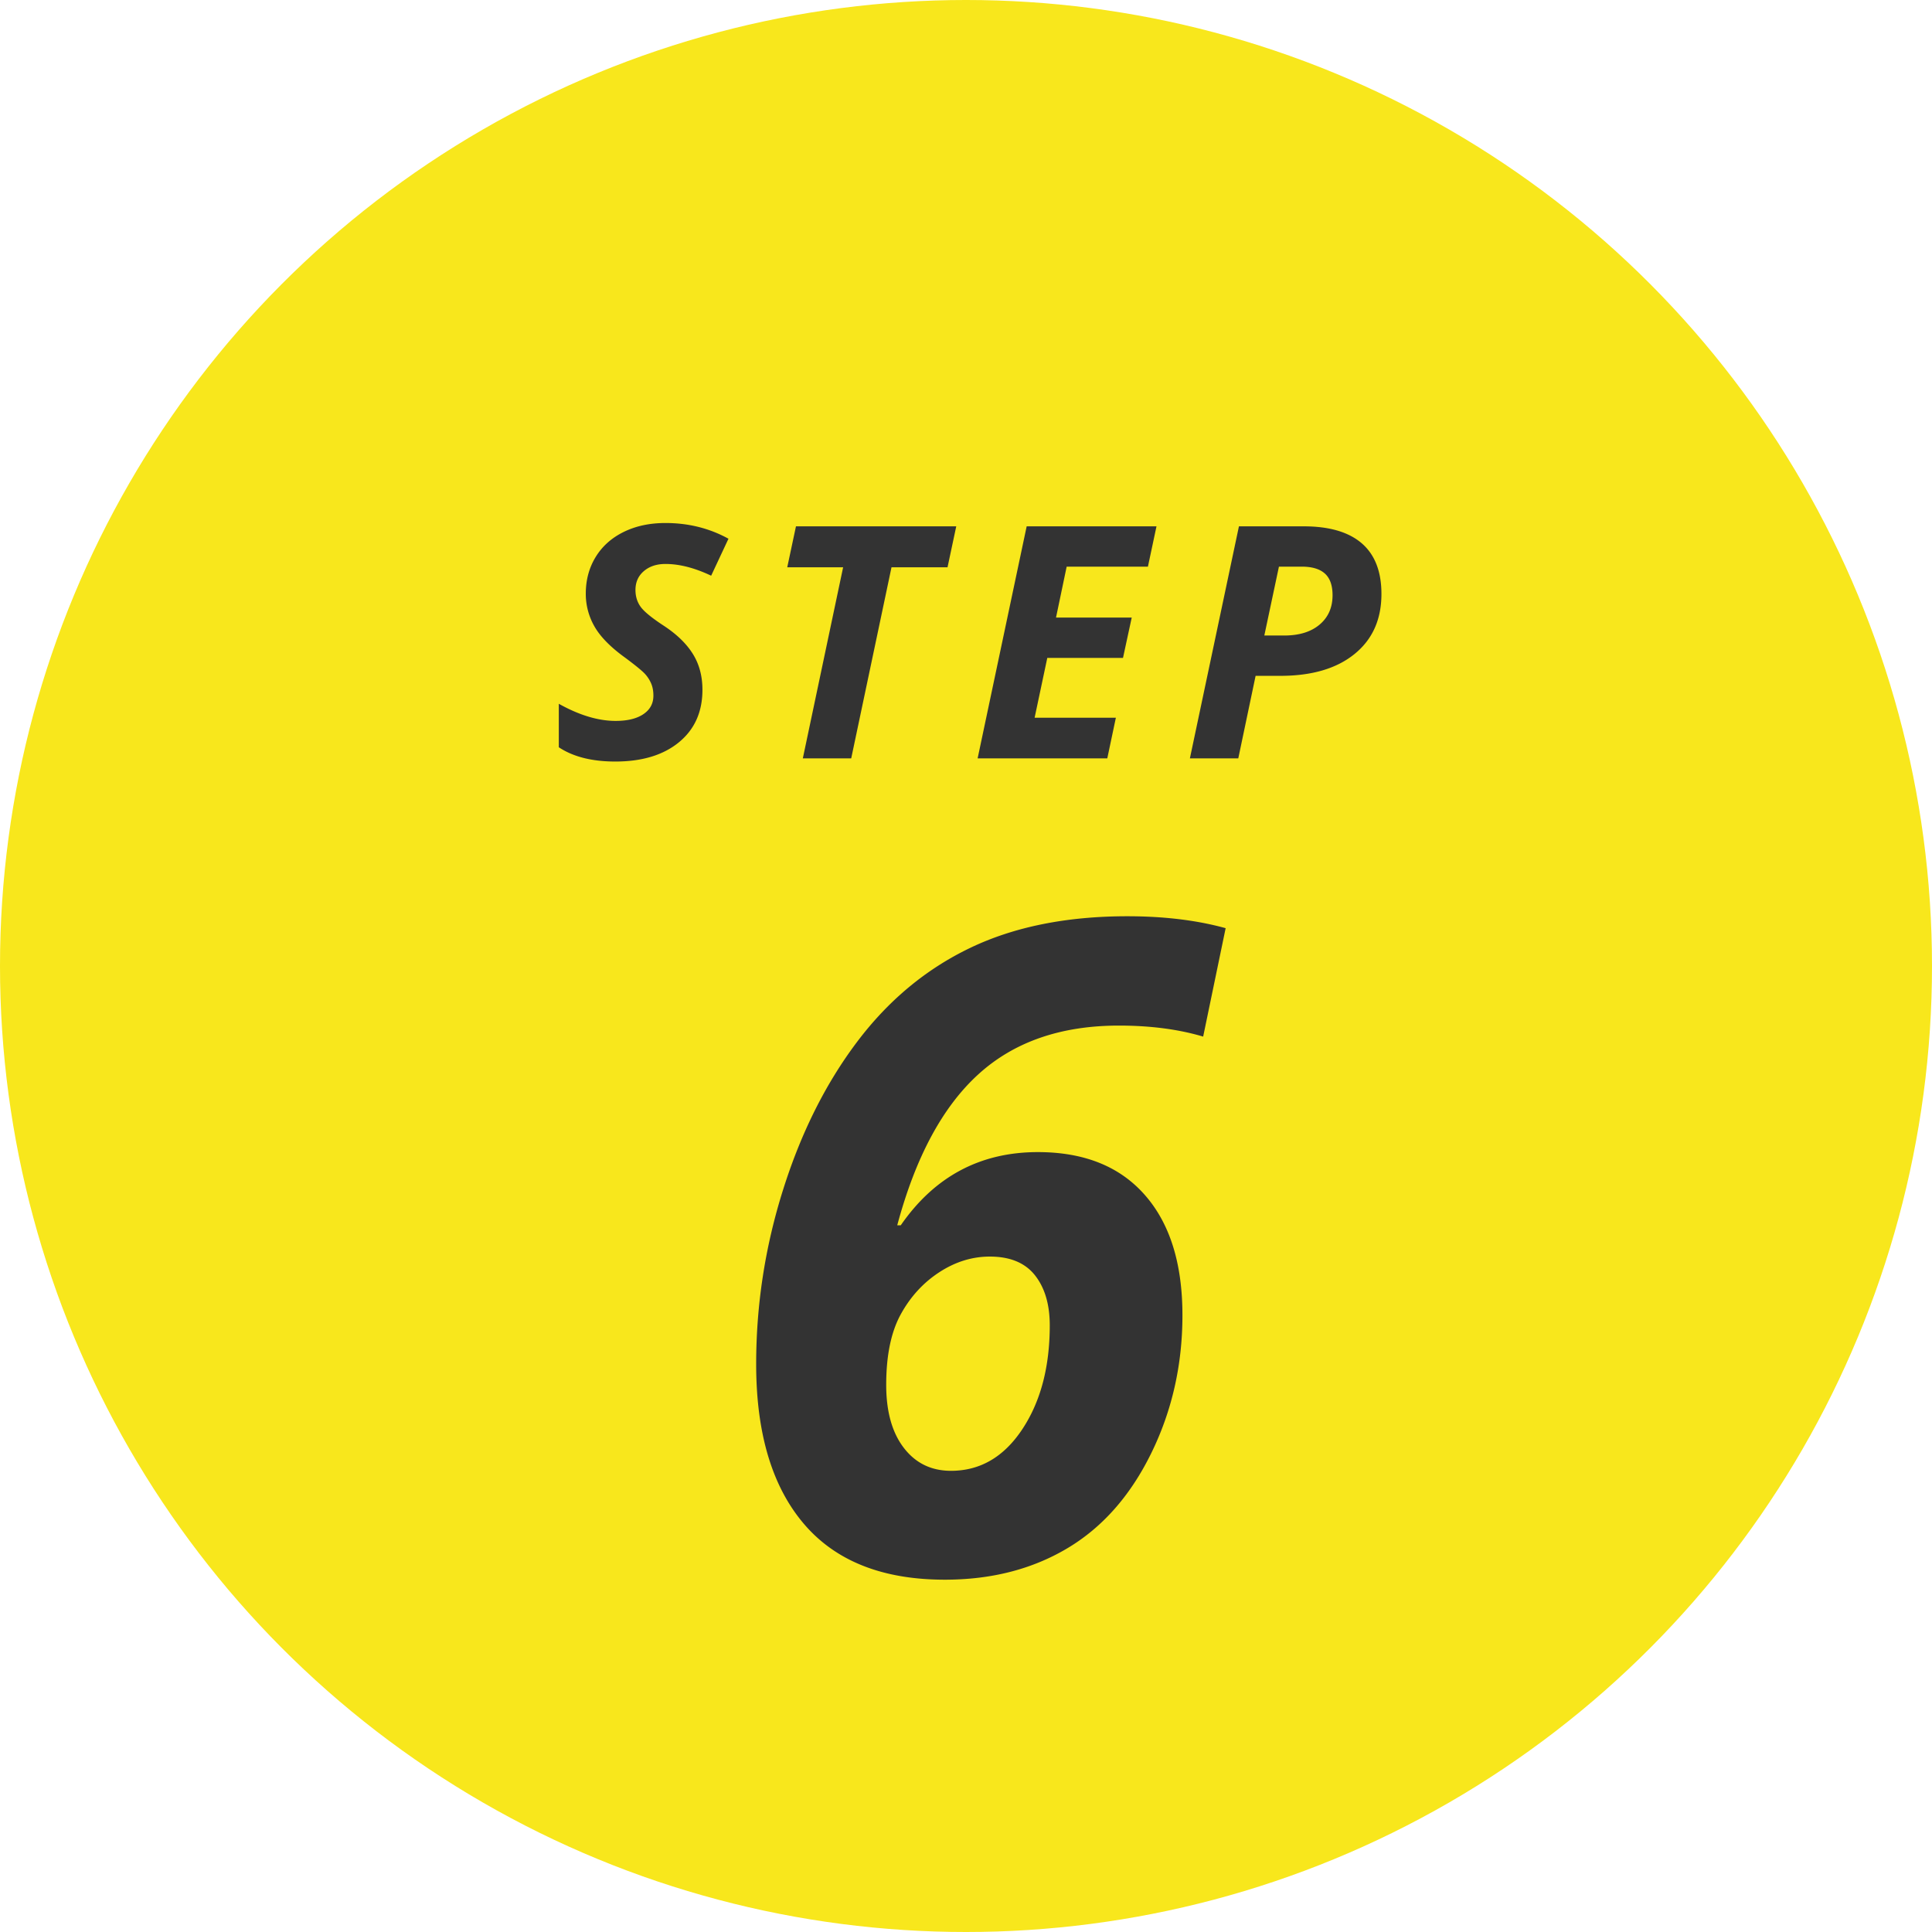 <svg width="107" height="107" viewBox="0 0 107 107" xmlns="http://www.w3.org/2000/svg"><title>Group 29</title><g fill="none" fill-rule="evenodd"><circle fill="#F8E71C" cx="53.5" cy="53.5" r="53.5"/><path d="M38.903 38.203c0 1.225-.434 2.193-1.3 2.905-.868.712-2.043 1.068-3.525 1.068-1.295 0-2.338-.264-3.13-.791v-2.408c1.132.632 2.18.949 3.147.949.656 0 1.17-.125 1.538-.374.37-.249.554-.59.554-1.024 0-.252-.04-.473-.119-.663a1.878 1.878 0 0 0-.338-.532c-.147-.164-.51-.463-1.09-.896-.808-.58-1.377-1.155-1.705-1.723a3.612 3.612 0 0 1-.492-1.837c0-.756.182-1.431.545-2.026.363-.595.88-1.058 1.551-1.389.671-.33 1.443-.496 2.316-.496 1.271 0 2.435.29 3.49.87l-.959 2.048c-.914-.434-1.758-.65-2.531-.65-.486 0-.885.131-1.195.395-.31.264-.466.612-.466 1.046 0 .357.097.67.29.936.193.266.627.62 1.3 1.059.71.469 1.24.986 1.591 1.551.352.566.528 1.226.528 1.982zM47.143 42h-2.68l2.232-10.582H43.6l.483-2.268h8.877l-.483 2.268h-3.103L47.143 42zm14.182 0h-7.181l2.716-12.85h7.19l-.475 2.233h-4.5l-.59 2.821h4.193l-.483 2.233h-4.193L57.3 39.75h4.5L61.325 42zm15.183-9.105c0 1.412-.496 2.52-1.49 3.326-.993.806-2.362 1.209-4.108 1.209h-1.371L68.58 42H65.9l2.716-12.85h3.586c1.418 0 2.49.314 3.216.94.727.628 1.09 1.562 1.09 2.805zm-6.486 2.302h1.099c.832 0 1.486-.202 1.964-.606.478-.404.716-.946.716-1.626 0-.545-.142-.945-.426-1.2-.284-.255-.71-.382-1.279-.382h-1.265l-.809 3.814zM41.879 75.55c0-3.288.496-6.507 1.49-9.656.992-3.15 2.355-5.876 4.089-8.179 1.733-2.303 3.82-4.04 6.262-5.212 2.441-1.172 5.346-1.758 8.716-1.758 2.034 0 3.849.22 5.444.66l-1.245 6.005c-1.367-.407-2.922-.61-4.663-.61-3.223 0-5.823.903-7.8 2.71-1.978 1.806-3.471 4.59-4.48 8.35h.195c1.871-2.702 4.402-4.053 7.592-4.053 2.556 0 4.53.789 5.92 2.368 1.393 1.579 2.088 3.8 2.088 6.665 0 2.75-.577 5.302-1.733 7.654-1.156 2.352-2.706 4.105-4.651 5.26-1.945 1.156-4.203 1.734-6.775 1.734-3.45 0-6.055-1.033-7.812-3.1-1.758-2.067-2.637-5.013-2.637-8.838zm10.79 5.908c1.612 0 2.927-.765 3.944-2.295 1.017-1.53 1.526-3.45 1.526-5.762 0-1.155-.273-2.079-.818-2.77-.545-.692-1.38-1.038-2.503-1.038-.976 0-1.908.289-2.795.866-.887.578-1.6 1.355-2.136 2.332-.537.977-.806 2.279-.806 3.906 0 1.481.326 2.645.977 3.491.65.847 1.521 1.27 2.612 1.27z" fill="#333"/></g></svg>